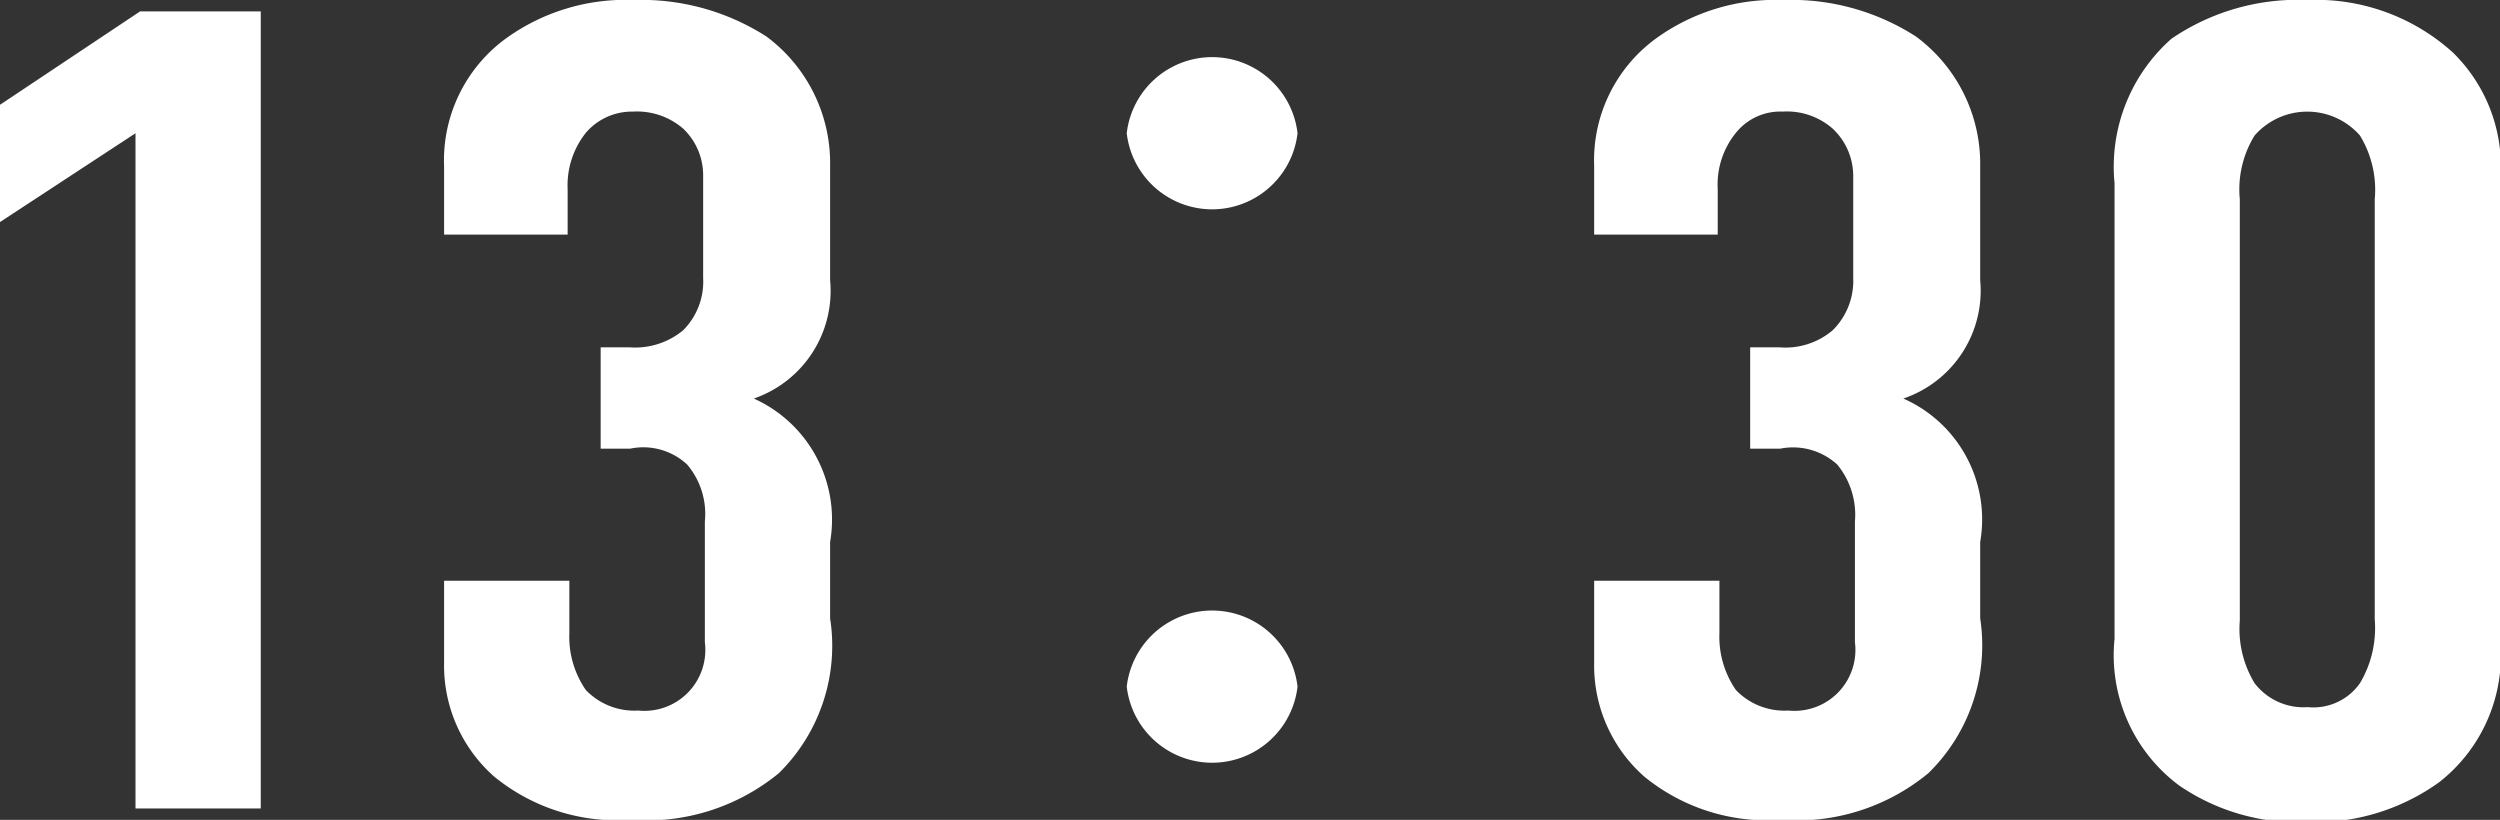 <svg xmlns="http://www.w3.org/2000/svg" viewBox="0 0 43.91 14.4"><rect x="0" y="0" width="43.91" height="14.4" fill="#333333" stroke="none"/><defs><style>.cls-1{fill:#fff;}</style></defs><title>アセット 10</title><g id="レイヤー_2" data-name="レイヤー 2"><g id="レイヤー_1-2" data-name="レイヤー 1"><path class="cls-1" d="M2.38,2.34,0,3.9V1.84L2.46.2H4.58v14H2.38Z"/><path class="cls-1" d="M7.8,2.92A2.65,2.65,0,0,1,8.88.68,3.59,3.59,0,0,1,11.13,0a4.07,4.07,0,0,1,2.33.64,2.77,2.77,0,0,1,1.12,2.28v2A2,2,0,0,1,13.24,7a2.33,2.33,0,0,1,1.34,2.52v1.34a3.14,3.14,0,0,1-.9,2.72,3.66,3.66,0,0,1-2.6.82,3.41,3.41,0,0,1-2.4-.76,2.6,2.6,0,0,1-.88-2V10.2H10v.92a1.64,1.64,0,0,0,.29,1,1.18,1.18,0,0,0,.92.36,1.07,1.07,0,0,0,1.17-1.2V9.16a1.34,1.34,0,0,0-.31-1,1.13,1.13,0,0,0-1-.28h-.52V6.1h.5A1.32,1.32,0,0,0,12,5.8a1.21,1.21,0,0,0,.35-.92V3.1A1.13,1.13,0,0,0,12,2.26a1.24,1.24,0,0,0-.88-.3,1.07,1.07,0,0,0-.82.36,1.48,1.48,0,0,0-.33,1v.8H7.8Z"/><path class="cls-1" d="M22.79,2.34a1.51,1.51,0,0,1-3,0,1.51,1.51,0,0,1,3,0Zm0,9.72a1.51,1.51,0,0,1-3,0,1.51,1.51,0,0,1,3,0Z"/><path class="cls-1" d="M28,2.92A2.65,2.65,0,0,1,29.08.68,3.58,3.58,0,0,1,31.32,0a4.05,4.05,0,0,1,2.33.64,2.78,2.78,0,0,1,1.13,2.28v2A2,2,0,0,1,33.43,7a2.32,2.32,0,0,1,1.35,2.52v1.34a3.14,3.14,0,0,1-.91,2.72,3.63,3.63,0,0,1-2.59.82,3.41,3.41,0,0,1-2.4-.76,2.6,2.6,0,0,1-.88-2V10.2h2.2v.92a1.64,1.64,0,0,0,.29,1,1.18,1.18,0,0,0,.92.36,1.07,1.07,0,0,0,1.17-1.2V9.16a1.39,1.39,0,0,0-.31-1,1.15,1.15,0,0,0-1-.28h-.53V6.1h.51a1.28,1.28,0,0,0,.94-.3,1.22,1.22,0,0,0,.36-.92V3.1a1.14,1.14,0,0,0-.36-.84,1.22,1.22,0,0,0-.88-.3,1,1,0,0,0-.81.36,1.44,1.44,0,0,0-.33,1v.8H28Z"/><path class="cls-1" d="M37.14,3.22a3,3,0,0,1,1-2.54A3.94,3.94,0,0,1,40.53,0a3.58,3.58,0,0,1,2.55.92,2.8,2.8,0,0,1,.83,2.3v8a2.82,2.82,0,0,1-1.07,2.52,3.74,3.74,0,0,1-2.31.7,3.7,3.7,0,0,1-2.25-.64,2.85,2.85,0,0,1-1.14-2.58Zm4.57.28a1.83,1.83,0,0,0-.26-1.12,1.23,1.23,0,0,0-1.85,0,1.8,1.8,0,0,0-.26,1.12v7.4A1.83,1.83,0,0,0,39.6,12a1.08,1.08,0,0,0,.93.42,1,1,0,0,0,.92-.42,1.89,1.89,0,0,0,.26-1.12Z"/></g></g></svg>